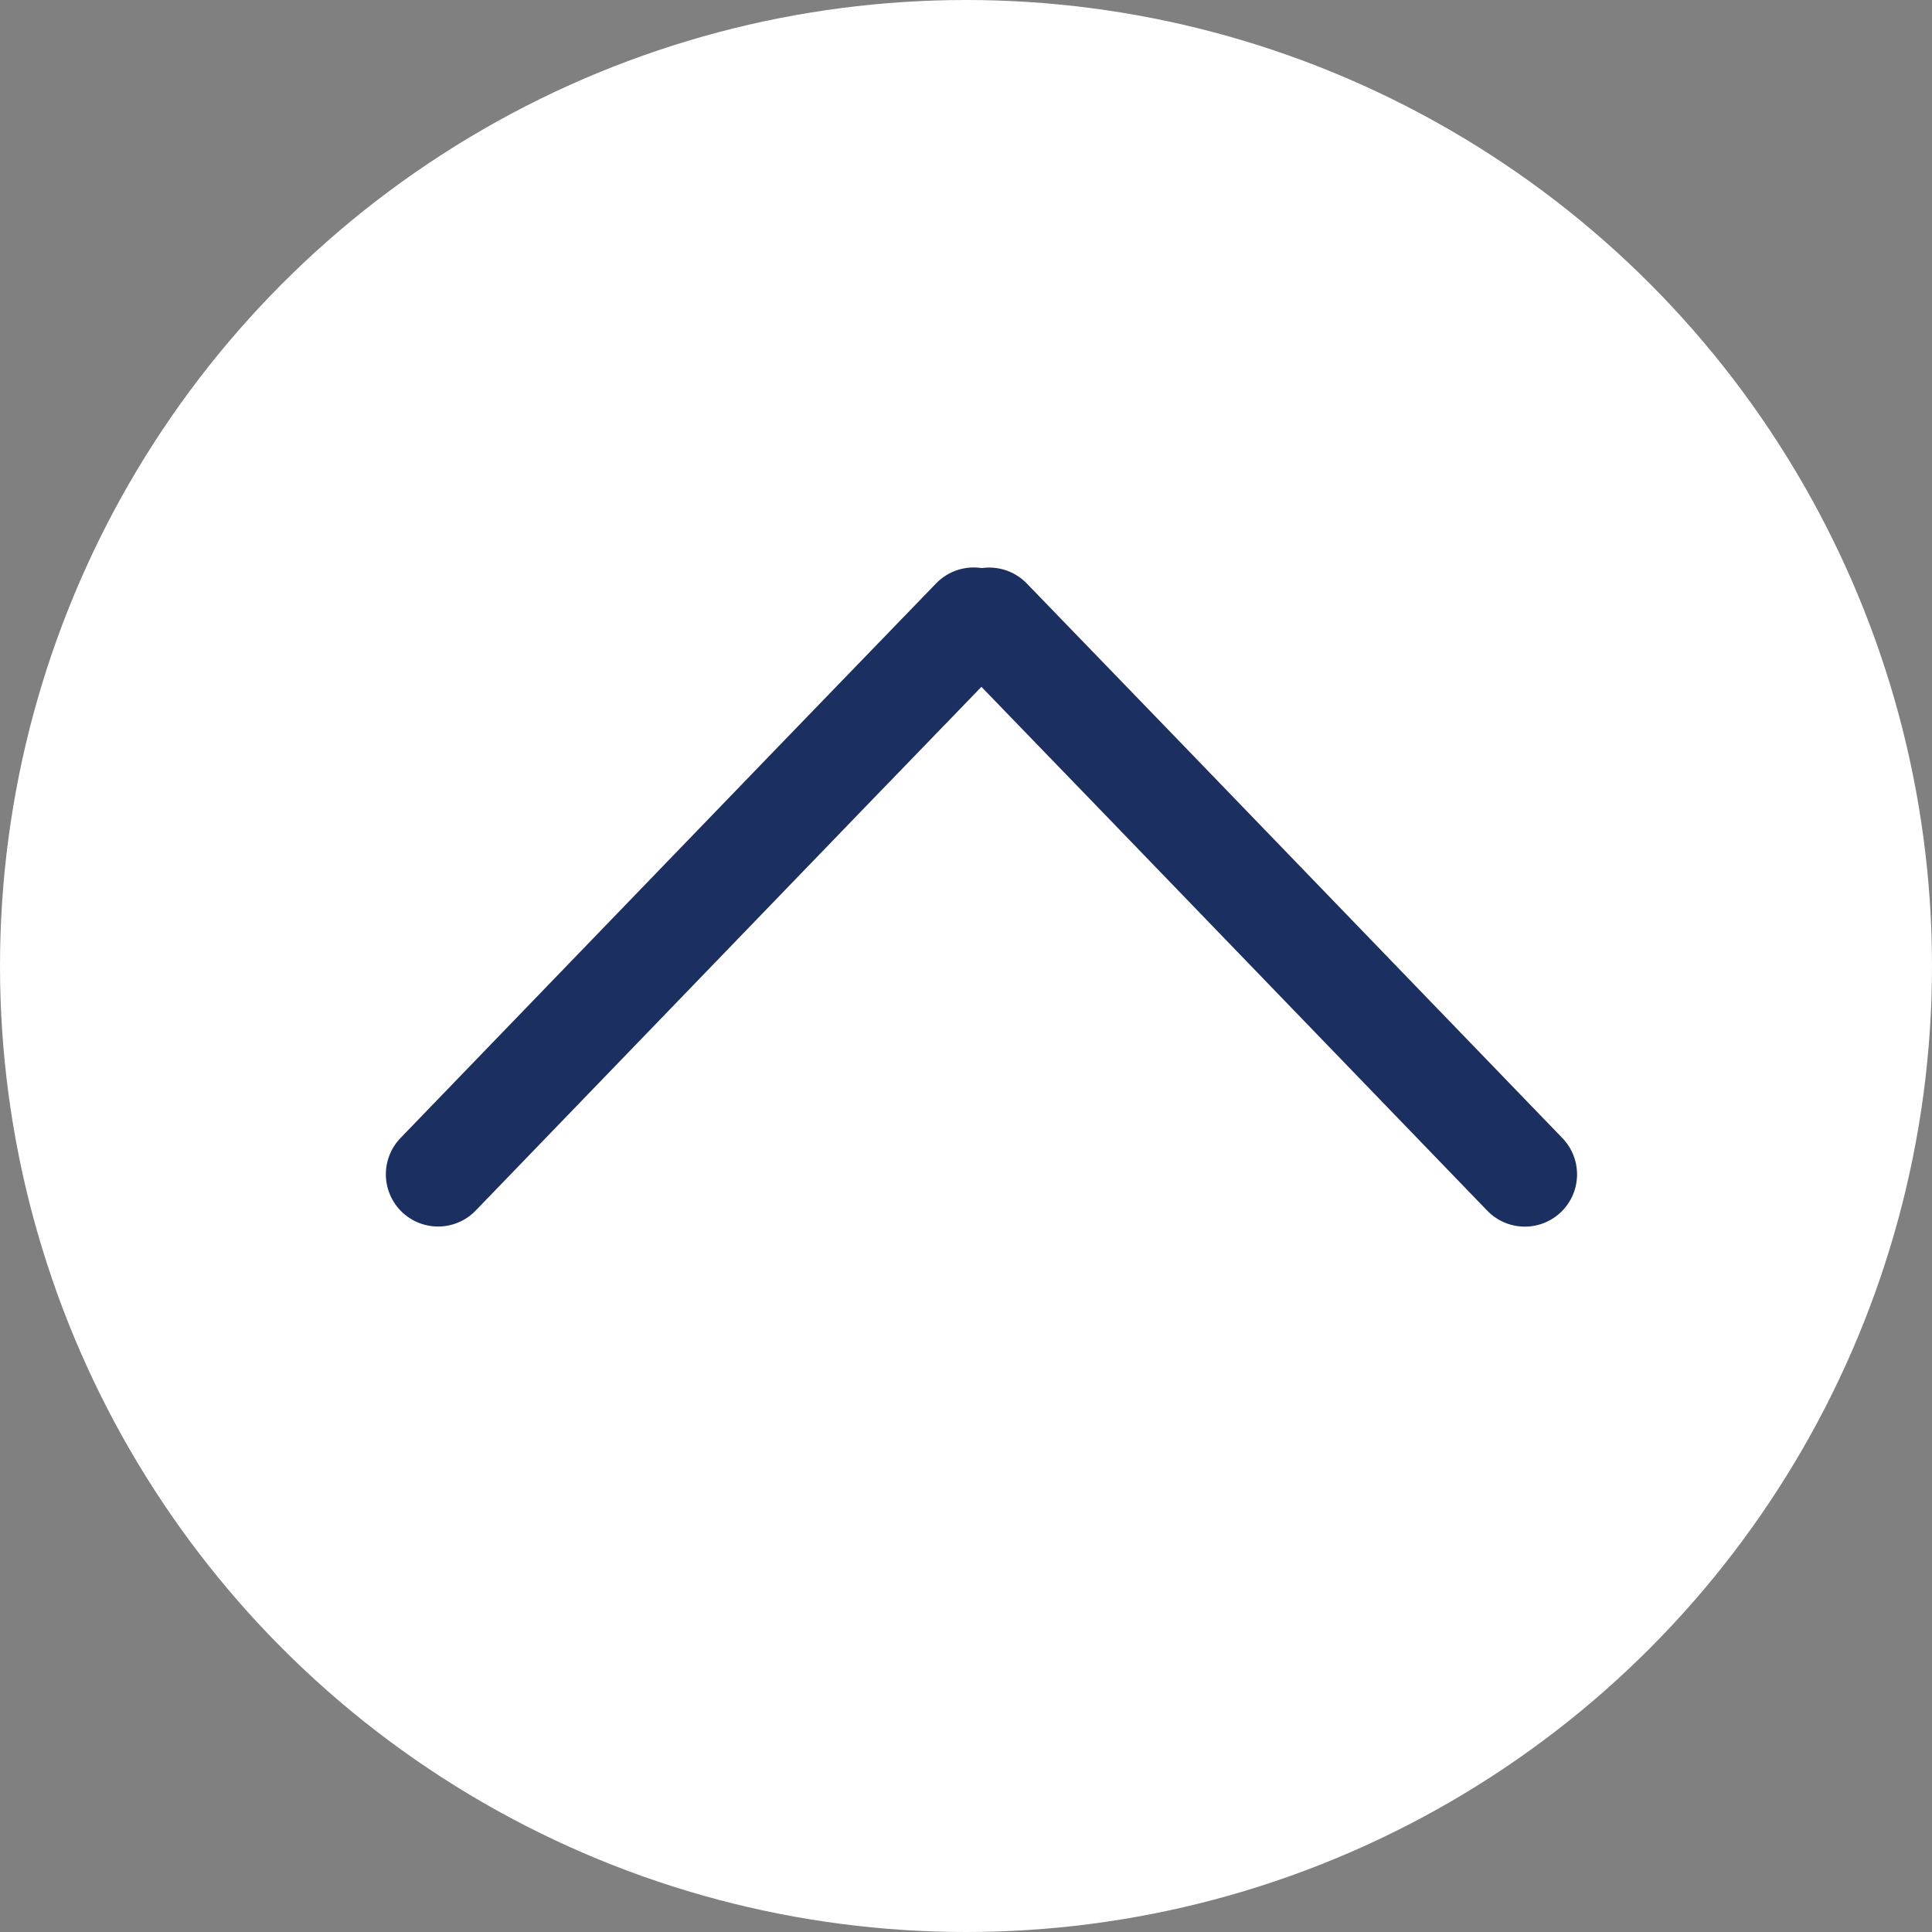 <svg xmlns="http://www.w3.org/2000/svg" width="37" height="37" viewBox="0 0 37 37">
  <rect x="0" y="0" width="37" height="37" fill="#808080" stroke="none"/>
  <g id="Group_67" data-name="Group 67" transform="translate(-1283.298 -4393.298)">
    <circle id="Ellipse_2" data-name="Ellipse 2" cx="18.5" cy="18.5" r="18.5" transform="translate(1283.298 4393.298)" fill="#fff"/>
    <path id="Path_33" data-name="Path 33" d="M0,10.97,7.1,3.085,9.873,0" transform="matrix(0.07, -0.998, 0.998, 0.07, 1301.552, 4415.021)" fill="rgba(0,0,0,0)" stroke="#1c2f61" stroke-linecap="round" stroke-width="2"/>
    <path id="Path_34" data-name="Path 34" d="M0,0,7.1,7.885,9.873,10.97" transform="matrix(-0.07, -0.998, 0.998, -0.07, 1291.688, 4415.787)" fill="rgba(0,0,0,0)" stroke="#1c2f61" stroke-linecap="round" stroke-width="2"/>
  </g>
</svg>